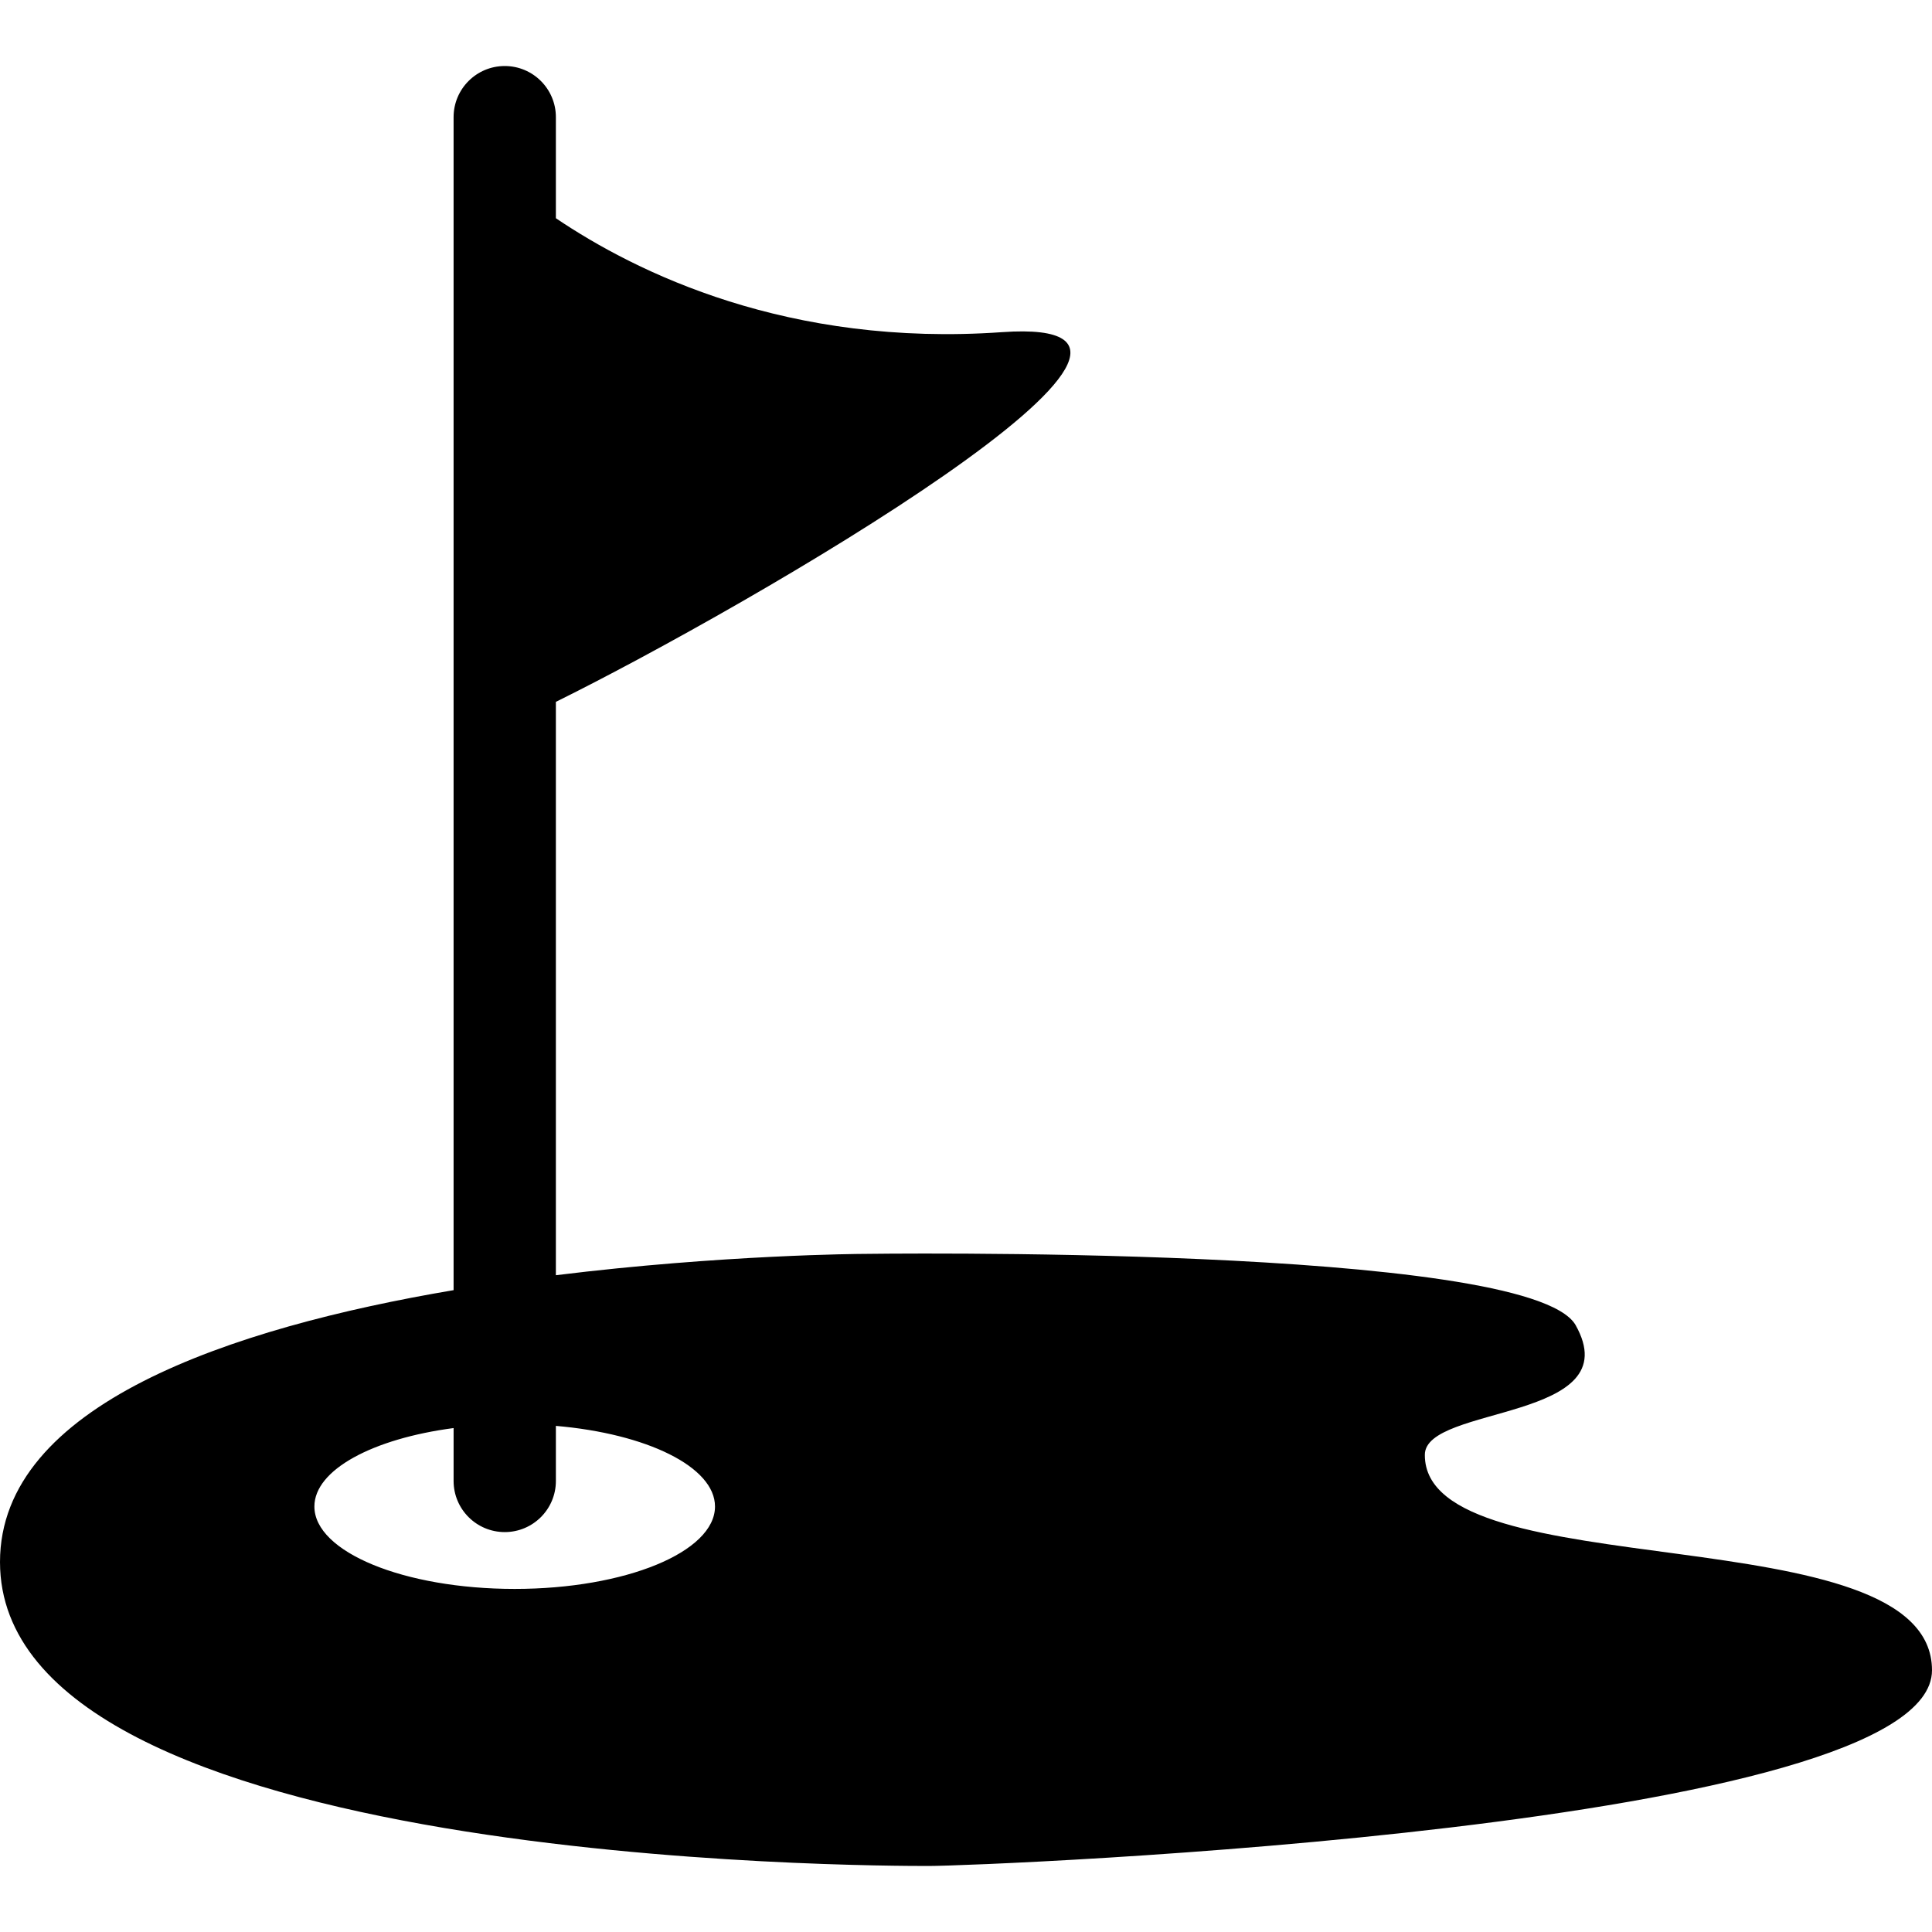 <svg
	xmlns="http://www.w3.org/2000/svg"
	version="1.1"
	xmlns:xlink="http://www.w3.org/1999/xlink"
	xmlns:svgjs="http://svgjs.com/svgjs"
	width="512"
	height="512"
	x="0"
	y="0"
	viewBox="0 0 541.869 541.87"
	style="enable-background:new 0 0 512 512"
	xml:space="preserve"
	class="">
	<g xmlns="http://www.w3.org/2000/svg">
		<path
			d="M260.54,523.351c15.186,0,281.329-10.509,281.329-54.889s-142.357-22.481-142.242-60.396    c-0.115-14.048,57.671-9.353,42.218-36.529c-13.626-22.577-199.99-19.852-199.99-19.852s-39.159,0.191-85.948,5.977V196.849    c53.646-26.479,195.505-108.64,125.106-103.686c-59.89,4.217-102.386-16.61-125.106-31.958V32.862    c0-7.927-6.426-14.344-14.344-14.344s-14.344,6.417-14.344,14.344V361.85C64.729,372.426,0,394,0,438.101    C0,523.351,245.364,523.351,260.54,523.351z M127.22,400.531v14.831c0,7.928,6.426,14.344,14.344,14.344    s14.344-6.416,14.344-14.344v-15.443c25.484,2.189,44.628,11.484,44.628,22.615c0,12.766-25.149,23.112-56.18,23.112    c-31.031,0-56.18-10.347-56.18-23.112C88.176,412.225,104.576,403.504,127.22,400.531z"
			fill="#000000"
			data-original="#000000"></path>
	</g>
</svg>

